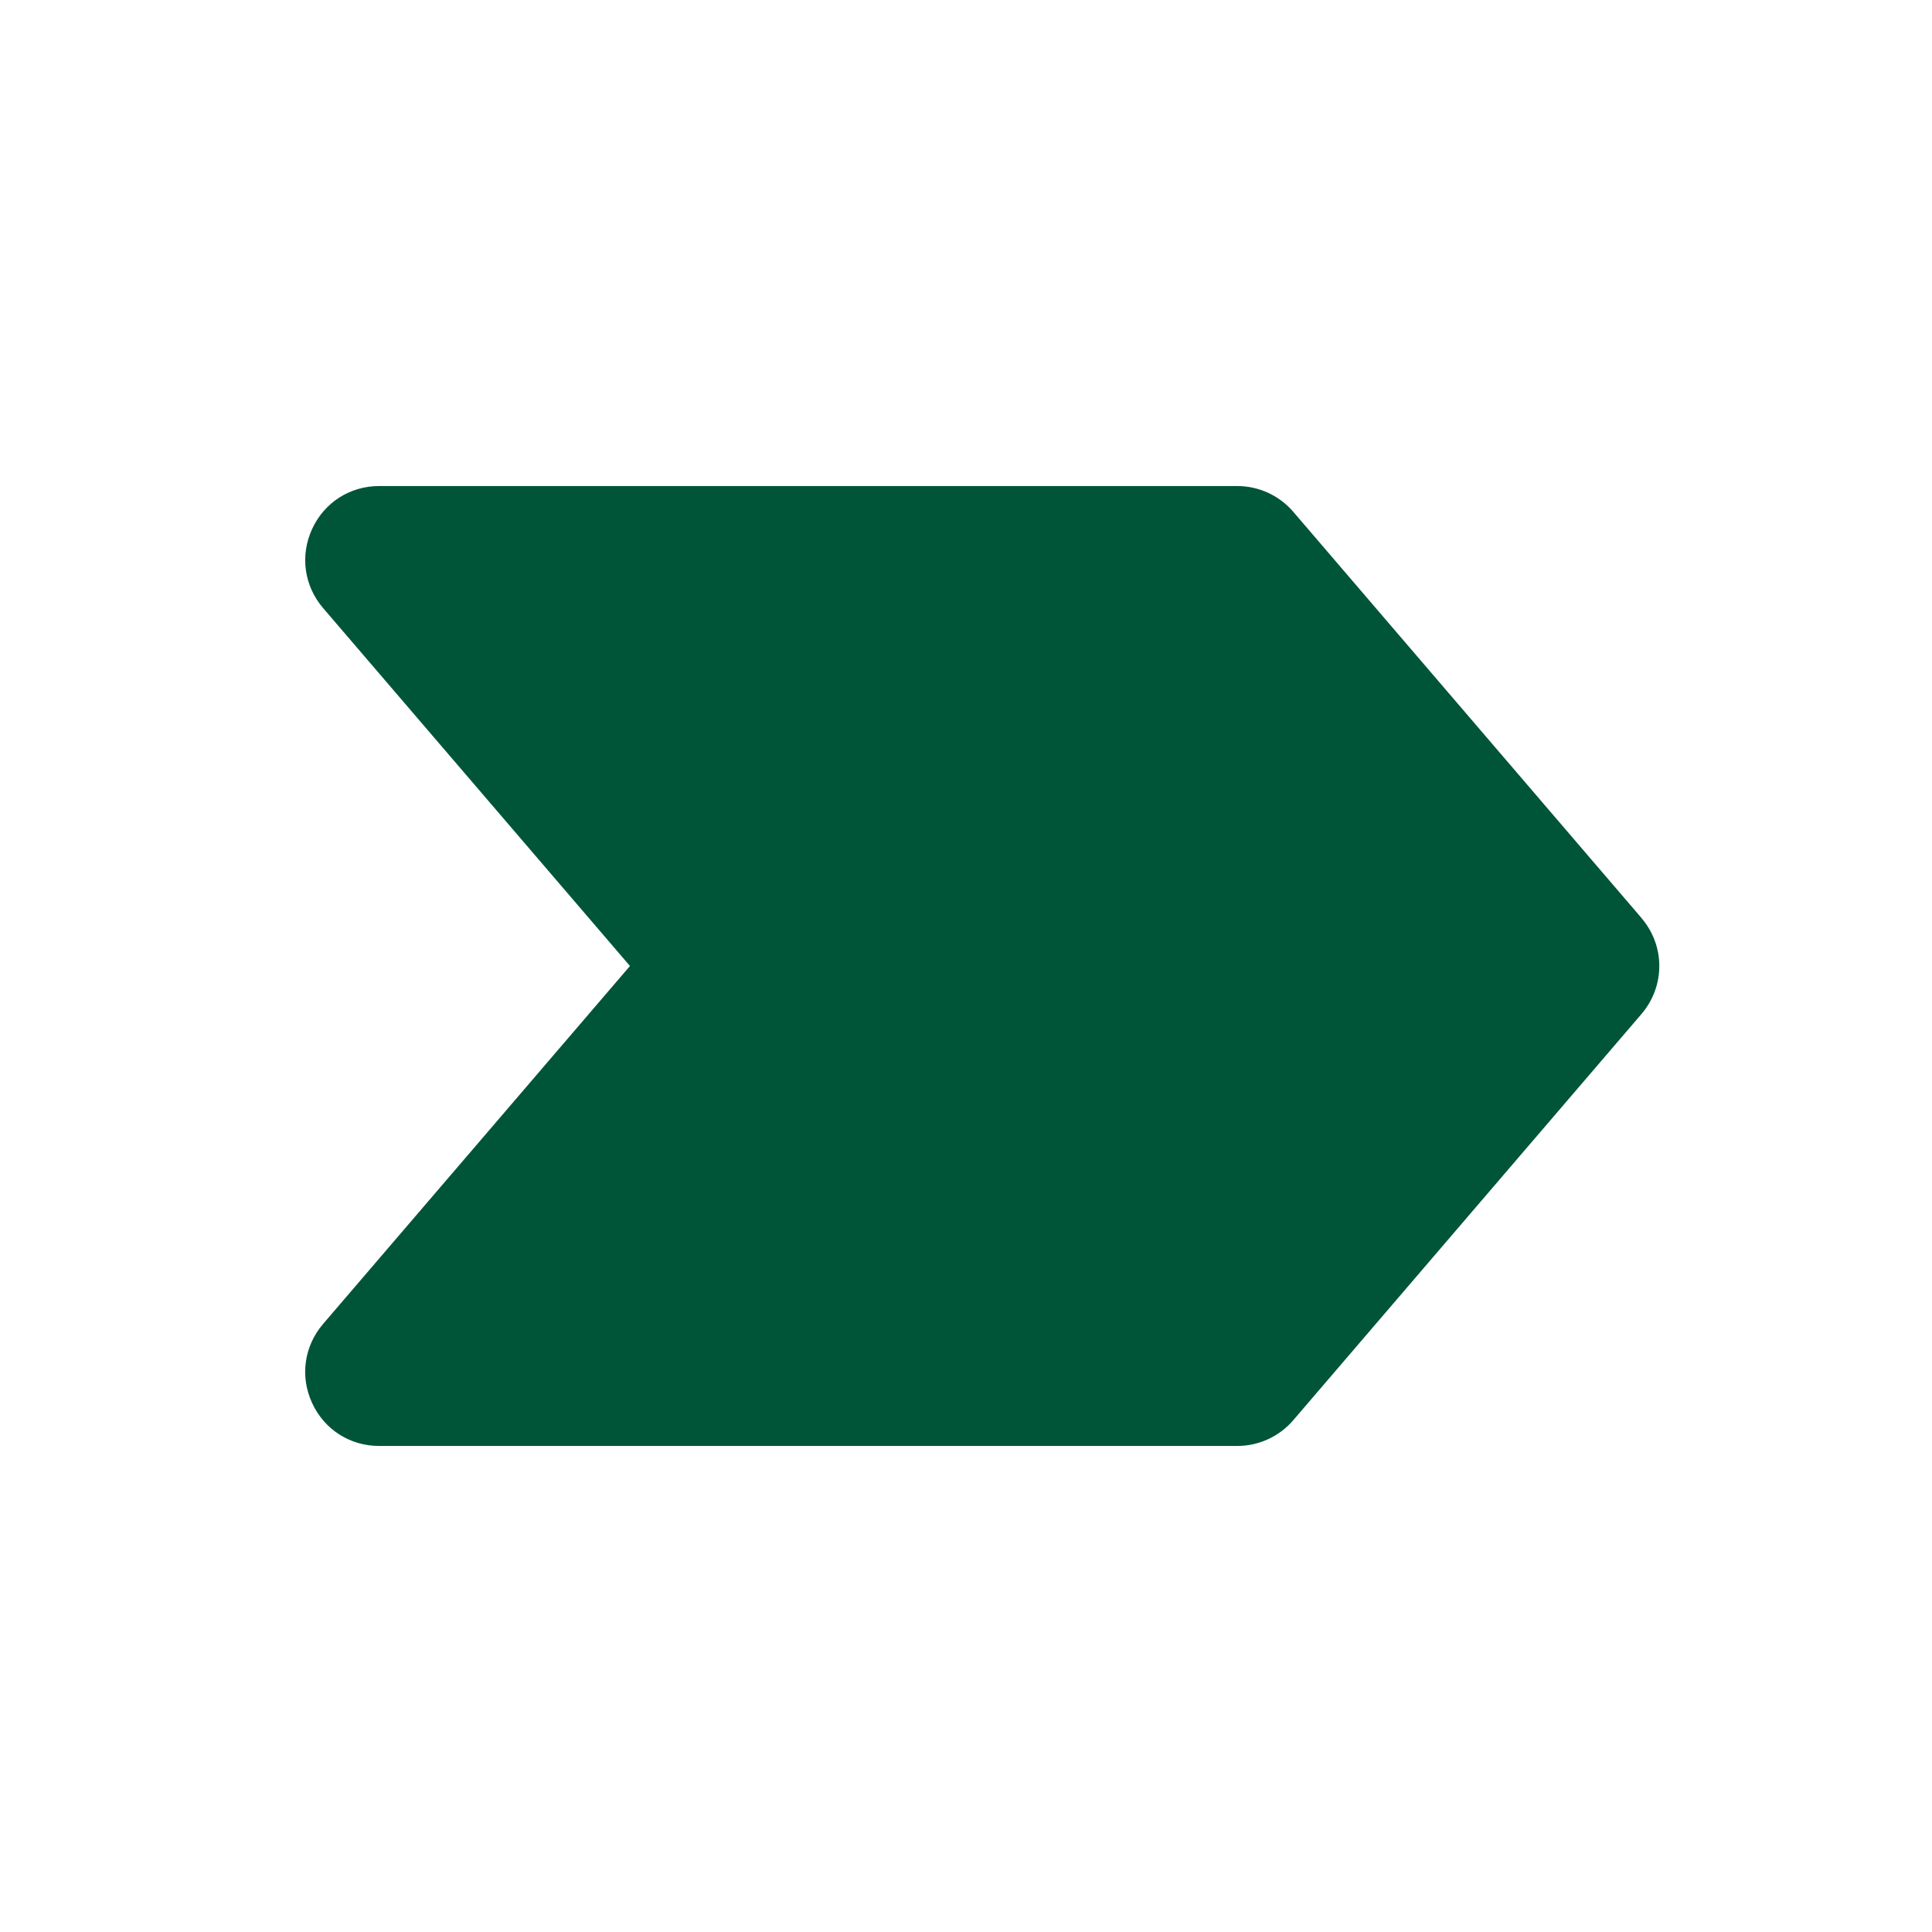 <?xml version="1.0" encoding="UTF-8"?>
<svg xmlns="http://www.w3.org/2000/svg" id="Ebene_1" data-name="Ebene 1" viewBox="0 0 216 216">
  <defs>
    <style>
      .cls-1 {
        fill: #005538;
        stroke-width: 0px;
      }
    </style>
  </defs>
  <path class="cls-1" d="M183.51,102.62l-38.92-45.4c-1.57-1.83-3.86-2.88-6.27-2.88H42.39c-3.26,0-6.14,1.84-7.5,4.81-1.36,2.97-.89,6.35,1.23,8.83l34.31,40.02-34.31,40.02c-2.12,2.48-2.6,5.86-1.23,8.83,1.36,2.97,4.24,4.81,7.5,4.81h95.93c2.41,0,4.7-1.05,6.27-2.88l38.92-45.4c2.67-3.12,2.67-7.64,0-10.75Z"></path>
</svg>
